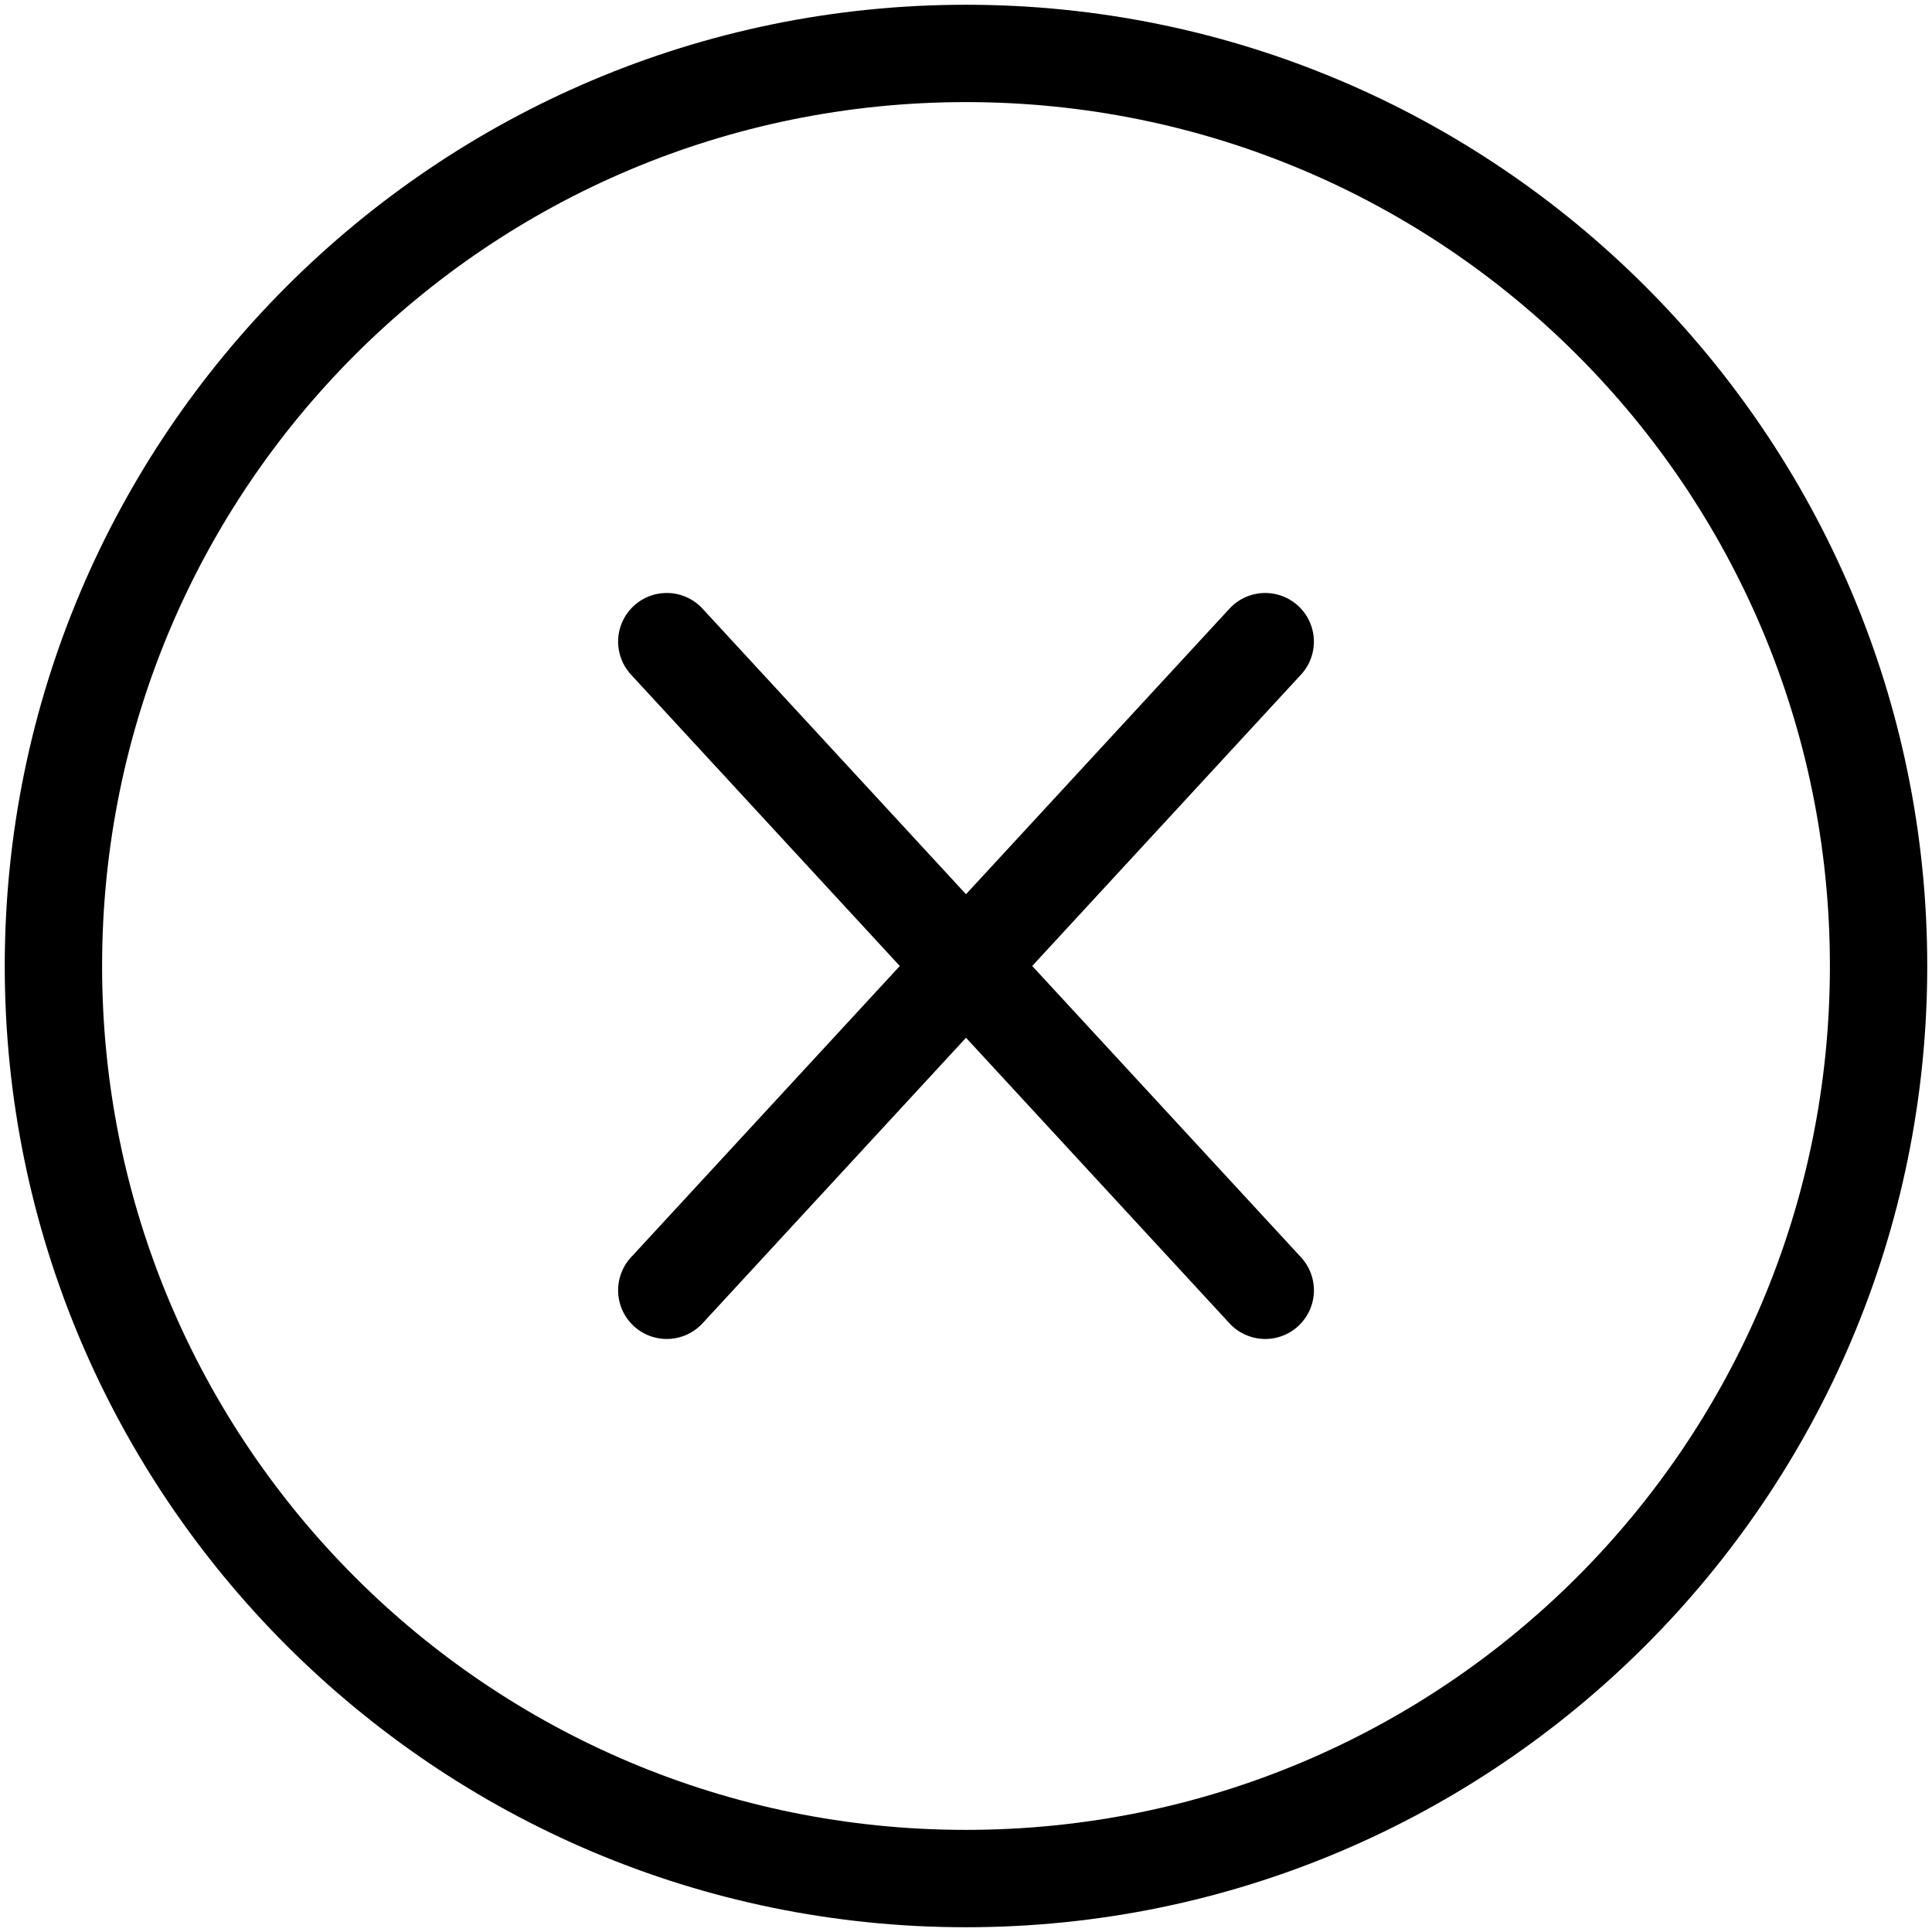 <svg width="78" height="78" viewBox="0 0 78 78" fill="none" xmlns="http://www.w3.org/2000/svg">
<path d="M39 0.192C17.59 0.192 0.192 17.59 0.192 39C0.192 60.41 17.59 77.808 39 77.808C60.41 77.808 77.808 60.41 77.808 39C77.808 17.59 60.41 0.192 39 0.192ZM39 4.122C58.286 4.122 73.878 19.714 73.878 38.999C73.878 58.284 58.285 73.877 39 73.877C19.715 73.877 4.122 58.284 4.122 38.999C4.122 19.714 19.715 4.122 39 4.122ZM26.996 23.941C26.197 23.91 25.459 24.366 25.13 25.093C24.8 25.821 24.944 26.676 25.494 27.257L36.327 39L25.494 50.741V50.74C25.132 51.122 24.938 51.633 24.956 52.158C24.973 52.684 25.2 53.18 25.587 53.537C25.974 53.894 26.486 54.081 27.011 54.056C27.536 54.031 28.03 53.797 28.381 53.406L39 41.897L49.619 53.406C49.97 53.797 50.464 54.031 50.989 54.056C51.514 54.081 52.028 53.894 52.414 53.537C52.801 53.18 53.028 52.684 53.046 52.158C53.062 51.633 52.868 51.122 52.507 50.74L41.673 38.999L52.507 27.255V27.257C53.04 26.695 53.192 25.872 52.897 25.156C52.603 24.441 51.915 23.965 51.14 23.941C50.562 23.923 50.006 24.162 49.619 24.593L39 36.102L28.381 24.593C28.027 24.197 27.527 23.962 26.996 23.941Z" fill="black"/>
</svg>
